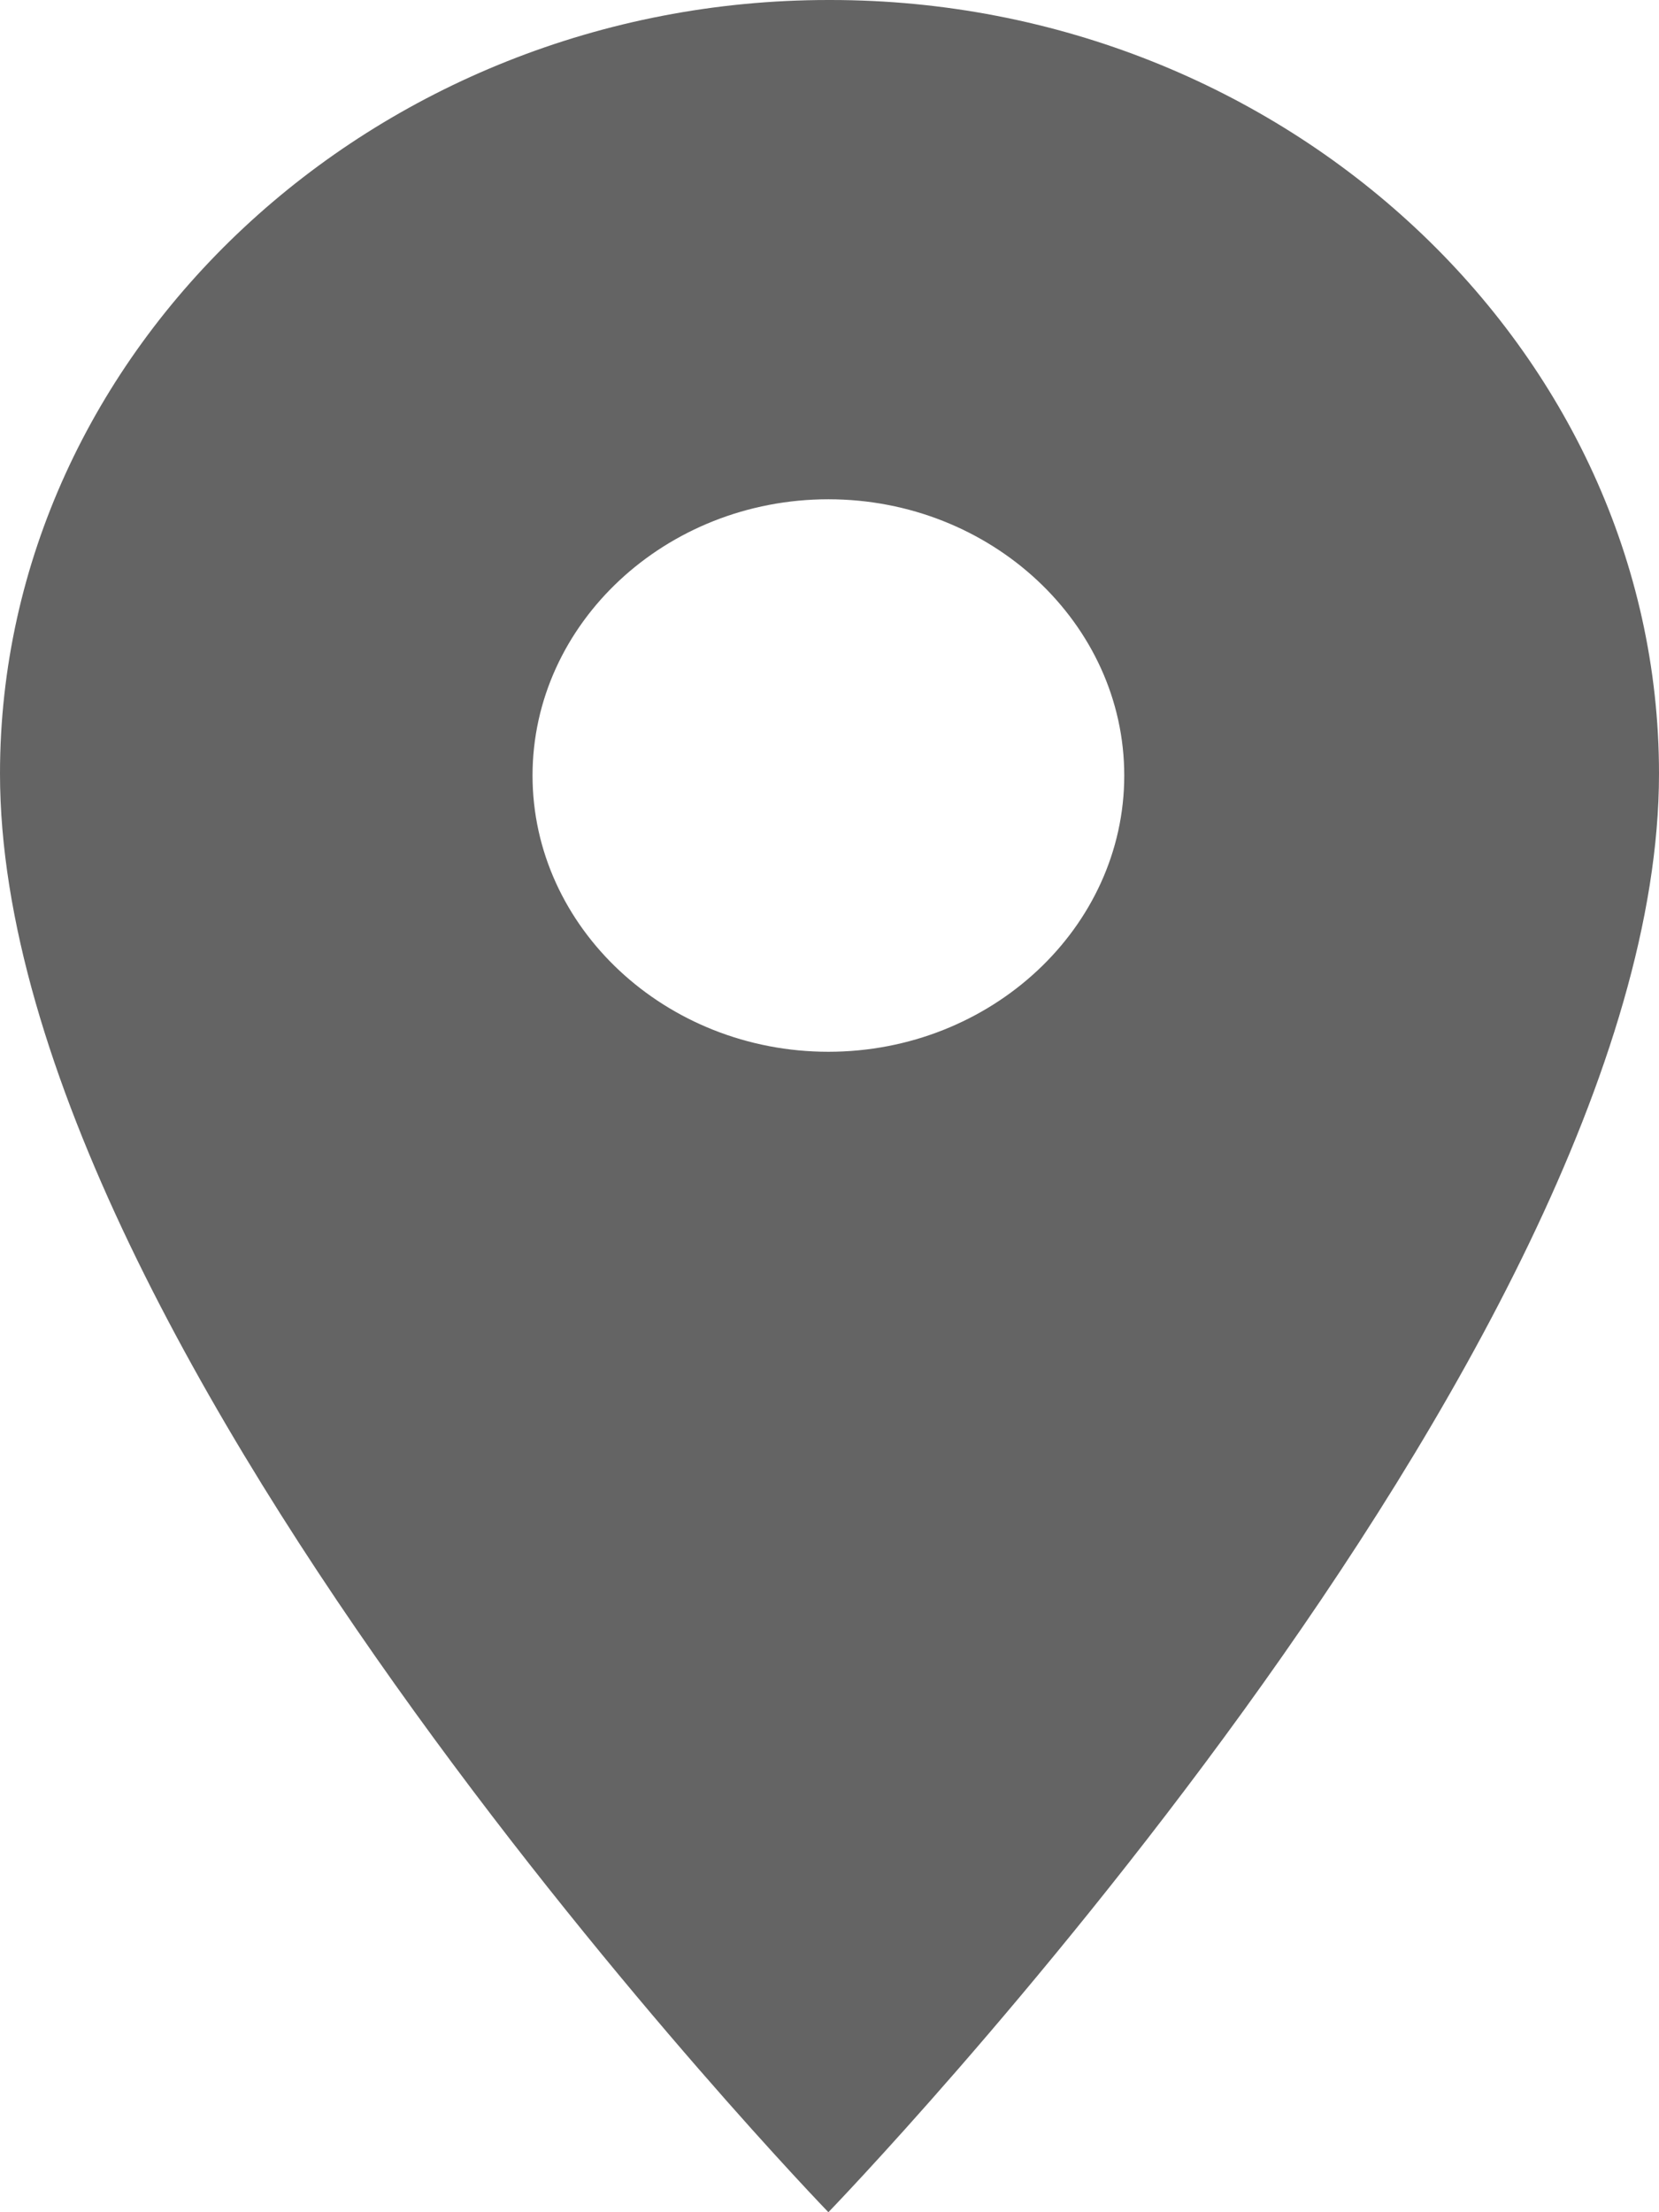<svg width="12" height="16" viewBox="0 0 12 16" fill="none" xmlns="http://www.w3.org/2000/svg">
<g id="Icon/Cobertura/Regional">
<path id="Vector" d="M5.992 7.607C4.815 7.607 3.852 6.708 3.852 5.609C3.852 4.51 4.815 3.611 5.992 3.611C7.169 3.611 8.132 4.51 8.132 5.609C8.132 6.708 7.169 7.607 5.992 7.607ZM5.992 0C2.706 0 0 2.526 0 5.595C0 9.806 5.992 16 5.992 16C5.992 16 12 9.791 12 5.595C12 2.526 9.294 0 6.008 0" fill="#646464"/>
</g>
</svg>
